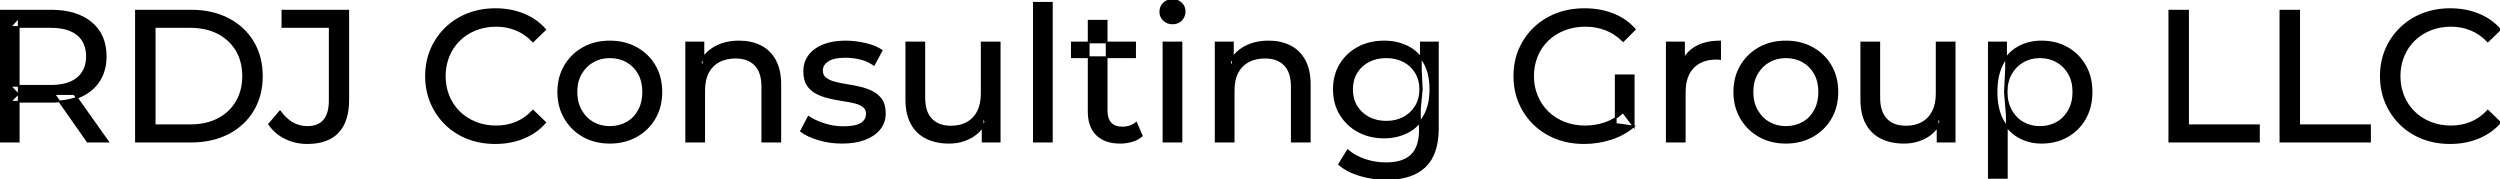 <svg width="1336.7" height="95.7" viewBox="0 0 1336.7 95.7" xmlns="http://www.w3.org/2000/svg"><g id="svgGroup" stroke-linecap="round" fill-rule="evenodd" font-size="9pt" stroke="#000" stroke-width="0.25mm" fill="#000" style="stroke:#000;stroke-width:0.25mm;fill:#000"><path d="M 874.1 15.7 L 867.9 21.9 Q 863.6 17.7 858.55 15.75 Q 853.5 13.8 847.6 13.8 Q 841.6 13.8 836.45 15.8 Q 831.3 17.8 827.55 21.4 Q 823.8 25 821.75 29.95 Q 819.7 34.9 819.7 40.7 Q 819.7 46.4 821.75 51.35 Q 823.8 56.3 827.55 59.95 Q 831.3 63.6 836.4 65.6 Q 841.5 67.6 847.5 67.6 Q 853.1 67.6 858.25 65.85 Q 863.4 64.1 867.8 60 L 873.5 67.6 L 873.5 40.3 L 863.9 40.3 L 863.9 66.3 L 873.5 67.6 Q 868.3 72 861.35 74.25 Q 854.4 76.5 847 76.5 Q 838.9 76.5 832.1 73.85 Q 825.3 71.2 820.3 66.35 Q 815.3 61.5 812.5 55 Q 809.7 48.5 809.7 40.7 Q 809.7 32.9 812.5 26.4 Q 815.3 19.9 820.35 15.05 Q 825.4 10.2 832.2 7.55 Q 839 4.9 847.2 4.9 Q 855.5 4.9 862.4 7.6 Q 869.3 10.3 874.1 15.7 Z M 291.5 15.8 L 285 22.1 Q 281 17.9 276 15.85 Q 271 13.8 265.3 13.8 Q 259.4 13.8 254.35 15.8 Q 249.3 17.8 245.6 21.4 Q 241.9 25 239.85 29.95 Q 237.8 34.9 237.8 40.7 Q 237.8 46.5 239.85 51.45 Q 241.9 56.4 245.6 60 Q 249.3 63.6 254.35 65.6 Q 259.4 67.6 265.3 67.6 Q 271 67.6 276 65.55 Q 281 63.5 285 59.2 L 291.5 65.5 Q 286.7 70.9 279.85 73.7 Q 273 76.5 264.8 76.5 Q 256.8 76.5 250.05 73.85 Q 243.3 71.2 238.35 66.35 Q 233.4 61.5 230.6 55 Q 227.8 48.5 227.8 40.7 Q 227.8 32.9 230.6 26.4 Q 233.4 19.9 238.4 15.05 Q 243.4 10.2 250.15 7.55 Q 256.9 4.9 264.9 4.9 Q 273 4.9 279.85 7.65 Q 286.7 10.4 291.5 15.8 Z M 1336.7 15.8 L 1330.2 22.1 Q 1326.2 17.9 1321.2 15.85 Q 1316.2 13.8 1310.5 13.8 Q 1304.6 13.8 1299.55 15.8 Q 1294.5 17.8 1290.8 21.4 Q 1287.1 25 1285.05 29.95 Q 1283 34.9 1283 40.7 Q 1283 46.5 1285.05 51.45 Q 1287.1 56.4 1290.8 60 Q 1294.5 63.6 1299.55 65.6 Q 1304.6 67.6 1310.5 67.6 Q 1316.2 67.6 1321.2 65.55 Q 1326.2 63.5 1330.2 59.2 L 1336.7 65.5 Q 1331.9 70.9 1325.05 73.7 Q 1318.2 76.5 1310 76.5 Q 1302 76.5 1295.25 73.85 Q 1288.5 71.2 1283.55 66.35 Q 1278.6 61.5 1275.8 55 Q 1273 48.5 1273 40.7 Q 1273 32.9 1275.8 26.4 Q 1278.6 19.9 1283.6 15.05 Q 1288.6 10.2 1295.35 7.55 Q 1302.1 4.9 1310.1 4.9 Q 1318.2 4.9 1325.05 7.65 Q 1331.9 10.4 1336.7 15.8 Z M 376.5 75.7 L 366.9 75.7 L 366.9 22.7 L 376.1 22.7 L 376.1 37 L 374.6 33.2 Q 377.2 28 382.6 25.1 Q 388 22.2 395.2 22.2 Q 401.7 22.2 406.65 24.7 Q 411.6 27.2 414.4 32.3 Q 417.2 37.4 417.2 45.2 L 417.2 75.7 L 407.6 75.7 L 407.6 46.3 Q 407.6 38.6 403.85 34.7 Q 400.1 30.8 393.3 30.8 Q 388.2 30.8 384.4 32.8 Q 380.6 34.8 378.55 38.7 Q 376.5 42.6 376.5 48.4 L 376.5 75.7 Z M 659.6 75.7 L 650 75.7 L 650 22.7 L 659.2 22.7 L 659.2 37 L 657.7 33.2 Q 660.3 28 665.7 25.1 Q 671.1 22.2 678.3 22.2 Q 684.8 22.2 689.75 24.7 Q 694.7 27.2 697.5 32.3 Q 700.3 37.4 700.3 45.2 L 700.3 75.7 L 690.7 75.7 L 690.7 46.3 Q 690.7 38.6 686.95 34.7 Q 683.2 30.8 676.4 30.8 Q 671.3 30.8 667.5 32.8 Q 663.7 34.8 661.65 38.7 Q 659.6 42.6 659.6 48.4 L 659.6 75.7 Z M 484.6 53.2 L 484.6 22.7 L 494.2 22.7 L 494.2 52.1 Q 494.2 59.9 497.95 63.8 Q 501.7 67.7 508.5 67.7 Q 513.5 67.7 517.2 65.65 Q 520.9 63.6 522.9 59.65 Q 524.9 55.7 524.9 50.1 L 524.9 22.7 L 534.5 22.7 L 534.5 75.7 L 525.4 75.7 L 525.4 61.4 L 526.9 65.2 Q 524.3 70.5 519.1 73.4 Q 513.9 76.3 507.4 76.3 Q 500.6 76.3 495.45 73.8 Q 490.3 71.3 487.45 66.15 Q 484.6 61 484.6 53.2 Z M 995.2 53.2 L 995.2 22.7 L 1004.8 22.7 L 1004.8 52.1 Q 1004.8 59.9 1008.55 63.8 Q 1012.3 67.7 1019.1 67.7 Q 1024.1 67.7 1027.8 65.65 Q 1031.5 63.6 1033.5 59.65 Q 1035.5 55.7 1035.5 50.1 L 1035.5 22.7 L 1045.1 22.7 L 1045.1 75.7 L 1036 75.7 L 1036 61.4 L 1037.5 65.2 Q 1034.9 70.5 1029.7 73.4 Q 1024.5 76.3 1018 76.3 Q 1011.2 76.3 1006.05 73.8 Q 1000.9 71.3 998.05 66.15 Q 995.2 61 995.2 53.2 Z M 428.3 70.1 L 432.3 62.5 Q 435.7 64.8 440.7 66.4 Q 445.7 68 450.9 68 Q 457.6 68 460.55 66.1 Q 463.5 64.2 463.5 60.8 Q 463.5 58.3 461.7 56.9 Q 459.9 55.5 456.95 54.8 Q 454 54.1 450.4 53.55 Q 446.8 53 443.2 52.15 Q 439.6 51.3 436.6 49.75 Q 433.6 48.2 431.8 45.45 Q 430 42.7 430 38.1 Q 430 33.3 432.7 29.7 Q 435.4 26.1 440.35 24.15 Q 445.3 22.2 452.1 22.2 Q 457.3 22.2 462.65 23.45 Q 468 24.7 471.4 27 L 467.3 34.6 Q 463.7 32.2 459.8 31.3 Q 455.9 30.4 452 30.4 Q 445.7 30.4 442.6 32.45 Q 439.5 34.5 439.5 37.7 Q 439.5 40.4 441.35 41.85 Q 443.2 43.3 446.15 44.1 Q 449.1 44.9 452.7 45.45 Q 456.3 46 459.9 46.85 Q 463.5 47.7 466.45 49.2 Q 469.4 50.7 471.25 53.4 Q 473.1 56.1 473.1 60.6 Q 473.1 65.4 470.3 68.9 Q 467.5 72.4 462.4 74.35 Q 457.3 76.3 450.2 76.3 Q 443.6 76.3 437.65 74.5 Q 431.7 72.7 428.3 70.1 Z M 143.9 66.4 L 149.7 59.6 Q 152.6 63.6 156.25 65.75 Q 159.9 67.9 164.3 67.9 Q 176.3 67.9 176.3 53.7 L 176.3 14.4 L 151 14.4 L 151 5.7 L 186.2 5.7 L 186.2 53.2 Q 186.2 64.9 180.65 70.7 Q 175.1 76.5 164.3 76.5 Q 158.1 76.5 152.7 73.9 Q 147.3 71.3 143.9 66.4 Z M 10 75.7 L 0 75.7 L 0 5.7 L 27.3 5.7 Q 40.9 5.7 48.7 12.15 Q 56.5 18.6 56.5 30.1 Q 56.5 37.7 53 43.15 Q 49.5 48.6 43 51.5 Q 36.5 54.4 27.3 54.4 L 5.5 54.4 L 10 49.8 L 10 75.7 Z M 102.2 75.7 L 72.7 75.7 L 72.7 5.7 L 102.2 5.7 Q 113.4 5.7 121.95 10.1 Q 130.5 14.5 135.25 22.4 Q 140 30.3 140 40.7 Q 140 51.1 135.25 59 Q 130.5 66.9 121.95 71.3 Q 113.4 75.7 102.2 75.7 Z M 1207.8 75.7 L 1159.9 75.7 L 1159.9 5.7 L 1169.9 5.7 L 1169.9 67 L 1207.8 67 L 1207.8 75.7 Z M 1267.2 75.7 L 1219.3 75.7 L 1219.3 5.7 L 1229.3 5.7 L 1229.3 67 L 1267.2 67 L 1267.2 75.7 Z M 716 87.8 L 720.6 80.4 Q 724.3 83.6 729.7 85.45 Q 735.1 87.3 741 87.3 Q 750.4 87.3 754.8 82.9 Q 759.2 78.5 759.2 69.5 L 759.2 58.3 L 760.2 47.8 L 759.7 37.2 L 759.7 22.7 L 768.8 22.7 L 768.8 68.5 Q 768.8 82.5 761.8 89.1 Q 754.8 95.7 741.3 95.7 Q 734 95.7 727.15 93.65 Q 720.3 91.6 716 87.8 Z M 900.8 75.7 L 891.2 75.7 L 891.2 22.7 L 900.4 22.7 L 900.4 37.1 L 899.5 33.5 Q 901.7 28 906.9 25.1 Q 912.1 22.2 919.7 22.2 L 919.7 31.5 Q 919.1 31.4 918.55 31.4 L 917.5 31.4 Q 909.8 31.4 905.3 36 Q 900.8 40.6 900.8 49.3 L 900.8 75.7 Z M 82.7 14.4 L 82.7 67 L 101.6 67 Q 110.3 67 116.65 63.7 Q 123 60.4 126.5 54.45 Q 130 48.5 130 40.7 Q 130 32.8 126.5 26.9 Q 123 21 116.65 17.7 Q 110.3 14.4 101.6 14.4 L 82.7 14.4 Z M 582.1 59.7 L 582.1 11.1 L 591.7 11.1 L 591.7 59.3 Q 591.7 63.6 593.85 65.9 Q 596 68.2 600 68.2 Q 604.5 68.2 607.5 65.7 L 610.5 72.6 Q 608.3 74.5 605.25 75.4 Q 602.2 76.3 598.9 76.3 Q 590.9 76.3 586.5 72 Q 582.1 67.7 582.1 59.7 Z M 326.1 76.3 Q 318.1 76.3 311.9 72.8 Q 305.7 69.3 302.1 63.15 Q 298.5 57 298.5 49.2 Q 298.5 41.3 302.1 35.2 Q 305.7 29.1 311.9 25.65 Q 318.1 22.2 326.1 22.2 Q 334 22.2 340.25 25.65 Q 346.5 29.1 350.05 35.15 Q 353.6 41.2 353.6 49.2 Q 353.6 57.1 350.05 63.2 Q 346.5 69.3 340.25 72.8 Q 334 76.3 326.1 76.3 Z M 954.9 76.3 Q 946.9 76.3 940.7 72.8 Q 934.5 69.3 930.9 63.15 Q 927.3 57 927.3 49.2 Q 927.3 41.3 930.9 35.2 Q 934.5 29.1 940.7 25.65 Q 946.9 22.2 954.9 22.2 Q 962.8 22.2 969.05 25.65 Q 975.3 29.1 978.85 35.15 Q 982.4 41.2 982.4 49.2 Q 982.4 57.1 978.85 63.2 Q 975.3 69.3 969.05 72.8 Q 962.8 76.3 954.9 76.3 Z M 562.4 75.7 L 552.8 75.7 L 552.8 1.5 L 562.4 1.5 L 562.4 75.7 Z M 1091.5 76.3 Q 1084.9 76.3 1079.45 73.25 Q 1074 70.2 1070.75 64.2 Q 1067.5 58.2 1067.5 49.2 Q 1067.5 40.2 1070.65 34.2 Q 1073.8 28.2 1079.25 25.2 Q 1084.7 22.2 1091.5 22.2 Q 1099.3 22.2 1105.3 25.6 Q 1111.3 29 1114.8 35.05 Q 1118.3 41.1 1118.3 49.2 Q 1118.3 57.3 1114.8 63.4 Q 1111.3 69.5 1105.3 72.9 Q 1099.3 76.3 1091.5 76.3 Z M 740.1 73.5 Q 732.4 73.5 726.35 70.25 Q 720.3 67 716.75 61.2 Q 713.2 55.4 713.2 47.8 Q 713.2 40.1 716.75 34.35 Q 720.3 28.6 726.35 25.4 Q 732.4 22.2 740.1 22.2 Q 746.9 22.2 752.5 24.95 Q 758.1 27.7 761.45 33.4 Q 764.8 39.1 764.8 47.8 Q 764.8 56.4 761.45 62.1 Q 758.1 67.8 752.5 70.65 Q 746.9 73.5 740.1 73.5 Z M 1073 95.1 L 1063.4 95.1 L 1063.4 22.7 L 1072.6 22.7 L 1072.6 37 L 1072 49.3 L 1073 61.6 L 1073 95.1 Z M 10 9.4 L 10 50.8 L 5.5 45.9 L 27 45.9 Q 36.6 45.9 41.55 41.75 Q 46.5 37.6 46.5 30.1 Q 46.5 22.6 41.55 18.5 Q 36.6 14.4 27 14.4 L 5.5 14.4 L 10 9.4 Z M 631.7 75.7 L 622.1 75.7 L 622.1 22.7 L 631.7 22.7 L 631.7 75.7 Z M 326.1 67.9 Q 331.2 67.9 335.25 65.6 Q 339.3 63.3 341.6 59.05 Q 343.9 54.8 343.9 49.2 Q 343.9 43.5 341.6 39.35 Q 339.3 35.2 335.25 32.9 Q 331.2 30.6 326.1 30.6 Q 321 30.6 317 32.9 Q 313 35.2 310.6 39.35 Q 308.2 43.5 308.2 49.2 Q 308.2 54.8 310.6 59.05 Q 313 63.3 317 65.6 Q 321 67.9 326.1 67.9 Z M 954.9 67.9 Q 960 67.9 964.05 65.6 Q 968.1 63.3 970.4 59.05 Q 972.7 54.8 972.7 49.2 Q 972.7 43.5 970.4 39.35 Q 968.1 35.2 964.05 32.9 Q 960 30.6 954.9 30.6 Q 949.8 30.6 945.8 32.9 Q 941.8 35.2 939.4 39.35 Q 937 43.5 937 49.2 Q 937 54.8 939.4 59.05 Q 941.8 63.3 945.8 65.6 Q 949.8 67.9 954.9 67.9 Z M 1090.7 67.9 Q 1095.8 67.9 1099.85 65.6 Q 1103.9 63.3 1106.25 59.05 Q 1108.6 54.8 1108.6 49.2 Q 1108.6 43.5 1106.25 39.35 Q 1103.9 35.2 1099.85 32.9 Q 1095.8 30.6 1090.7 30.6 Q 1085.7 30.6 1081.65 32.9 Q 1077.6 35.2 1075.25 39.35 Q 1072.9 43.5 1072.9 49.2 Q 1072.9 54.8 1075.25 59.05 Q 1077.6 63.3 1081.65 65.6 Q 1085.7 67.9 1090.7 67.9 Z M 741.2 65.1 Q 746.5 65.1 750.6 62.9 Q 754.7 60.7 757.05 56.8 Q 759.4 52.9 759.4 47.8 Q 759.4 42.7 757.05 38.8 Q 754.7 34.9 750.6 32.75 Q 746.5 30.6 741.2 30.6 Q 735.9 30.6 731.75 32.75 Q 727.6 34.9 725.25 38.8 Q 722.9 42.7 722.9 47.8 Q 722.9 52.9 725.25 56.8 Q 727.6 60.7 731.75 62.9 Q 735.9 65.1 741.2 65.1 Z M 57.7 75.7 L 46.8 75.7 L 29 50.3 L 39.7 50.3 L 57.7 75.7 Z M 606.9 30.6 L 573.1 30.6 L 573.1 22.7 L 606.9 22.7 L 606.9 30.6 Z M 626.9 12.5 Q 624.1 12.5 622.25 10.7 Q 620.4 8.9 620.4 6.3 Q 620.4 3.6 622.25 1.8 Q 624.1 0 626.9 0 Q 629.7 0 631.55 1.75 Q 633.4 3.5 633.4 6.1 Q 633.4 8.8 631.6 10.65 Q 629.8 12.5 626.9 12.5 Z" vector-effect="non-scaling-stroke"/></g></svg>